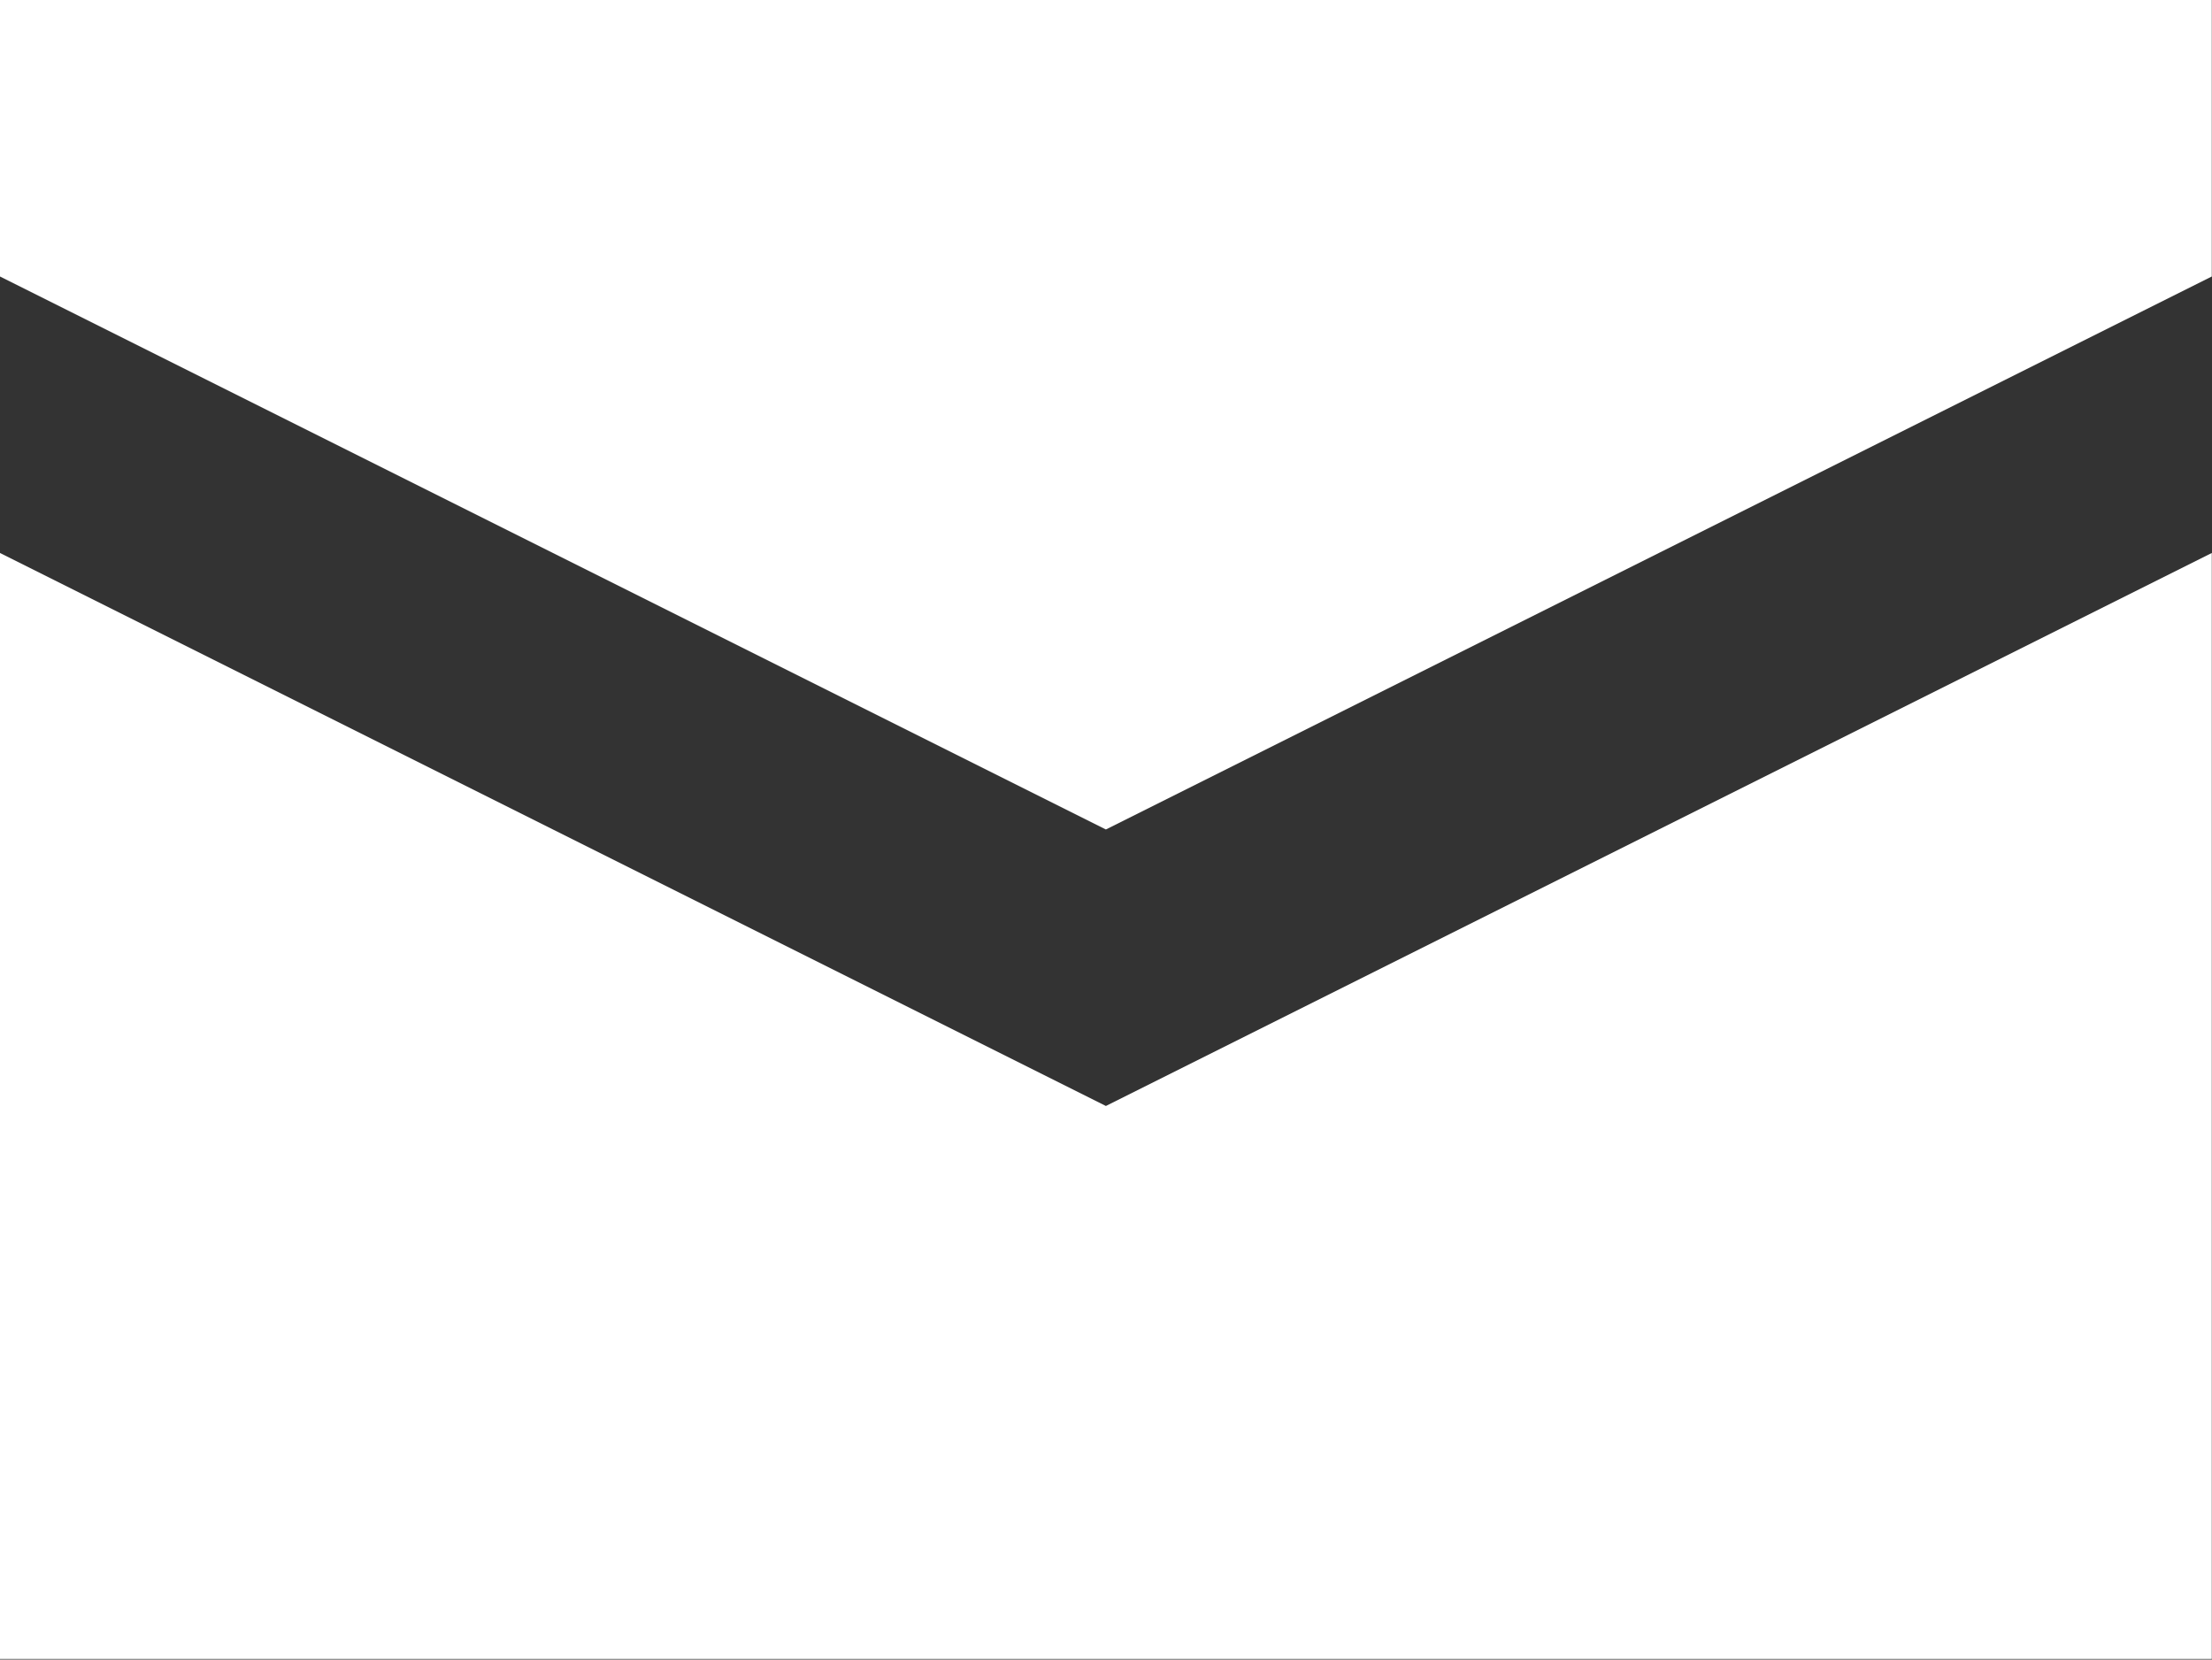 <?xml version="1.0" encoding="utf-8"?>
<svg xmlns="http://www.w3.org/2000/svg" width="3439" height="2580" viewBox="0 0 3439 2580" fill="none">
<rect x="0" y="0" width="3439" height="2580" fill="#333333" stroke="none"/>
<path d="M0 0V429.835L1719.34 1289.5L3438.68 429.835V0H0ZM0 859.67V2579.01H3438.68V859.67L1719.34 1719.34L0 859.67Z" fill="white"/>
</svg>